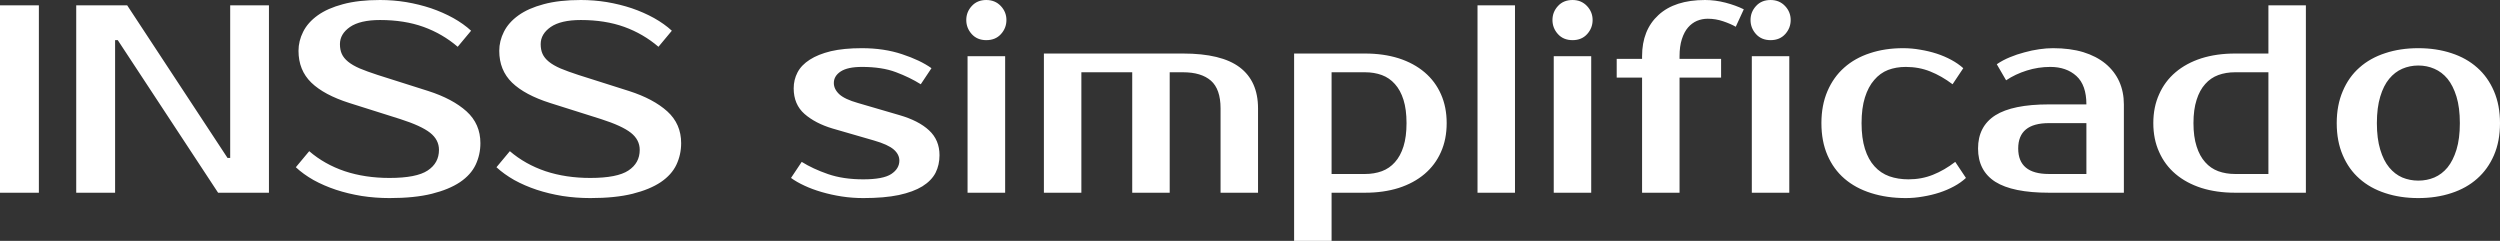 <?xml version="1.0" encoding="UTF-8" standalone="yes"?>
<svg xmlns="http://www.w3.org/2000/svg" width="100%" height="100%" viewBox="0 0 214.82 20.7" fill="#ffffff">
  <rect x="0" y="0" width="214.82" height="20.7" fill="#333333" stroke="none"/>
  <path d="M3.34 0.46L3.34 16.56L0 16.56L0 0.46L3.34 0.46ZM19.78 0.46L23.11 0.46L23.11 16.56L18.74 16.56L10.12 3.45L9.89 3.45L9.89 16.56L6.55 16.56L6.55 0.46L10.93 0.46L19.55 13.57L19.78 13.57L19.78 0.46ZM41.28 12.30L41.28 12.30Q41.28 13.29 40.87 14.16Q40.46 15.02 39.53 15.65Q38.59 16.28 37.11 16.65Q35.63 17.02 33.47 17.02L33.47 17.02Q32.25 17.02 31.08 16.84Q29.92 16.65 28.88 16.31Q27.83 15.96 26.94 15.47Q26.06 14.97 25.42 14.37L25.42 14.37L26.57 12.99Q27.88 14.12 29.62 14.71Q31.37 15.29 33.47 15.29L33.47 15.29Q35.79 15.29 36.75 14.65Q37.72 14.01 37.72 12.88L37.72 12.88Q37.72 12.01 36.96 11.41Q36.20 10.81 34.39 10.23L34.39 10.23L30.02 8.85Q27.85 8.16 26.75 7.10Q25.65 6.03 25.65 4.37L25.65 4.37Q25.65 3.52 26.05 2.73Q26.45 1.93 27.30 1.32Q28.15 0.71 29.47 0.36Q30.80 0 32.66 0L32.66 0Q33.79 0 34.90 0.18Q36.02 0.37 37.04 0.71Q38.06 1.06 38.95 1.55Q39.84 2.05 40.48 2.64L40.48 2.64L39.33 4.02Q38.02 2.90 36.39 2.31Q34.75 1.72 32.66 1.72L32.66 1.72Q30.94 1.72 30.07 2.32Q29.21 2.92 29.21 3.79L29.21 3.79Q29.21 4.28 29.37 4.63Q29.53 4.99 29.91 5.30Q30.29 5.61 30.91 5.88Q31.53 6.14 32.45 6.44L32.45 6.44L36.80 7.82Q38.89 8.49 40.09 9.57Q41.28 10.65 41.28 12.30ZM58.53 12.30L58.53 12.30Q58.53 13.29 58.12 14.16Q57.71 15.02 56.78 15.65Q55.84 16.28 54.36 16.65Q52.88 17.02 50.72 17.02L50.72 17.02Q49.50 17.02 48.33 16.84Q47.17 16.65 46.13 16.31Q45.08 15.96 44.19 15.47Q43.31 14.97 42.66 14.37L42.66 14.37L43.81 12.99Q45.13 14.12 46.87 14.71Q48.62 15.29 50.72 15.29L50.72 15.29Q53.04 15.29 54.00 14.65Q54.97 14.01 54.97 12.88L54.97 12.88Q54.97 12.01 54.21 11.41Q53.45 10.81 51.64 10.23L51.64 10.23L47.27 8.85Q45.10 8.16 44.00 7.10Q42.90 6.03 42.90 4.37L42.90 4.37Q42.90 3.52 43.30 2.73Q43.70 1.93 44.55 1.32Q45.40 0.71 46.72 0.36Q48.05 0 49.91 0L49.91 0Q51.04 0 52.15 0.18Q53.27 0.37 54.29 0.71Q55.31 1.06 56.20 1.55Q57.09 2.05 57.73 2.64L57.73 2.64L56.58 4.02Q55.27 2.90 53.64 2.31Q52.00 1.72 49.91 1.72L49.91 1.72Q48.19 1.72 47.32 2.32Q46.46 2.92 46.46 3.79L46.46 3.79Q46.46 4.28 46.62 4.63Q46.78 4.99 47.16 5.30Q47.54 5.61 48.16 5.88Q48.78 6.14 49.70 6.44L49.70 6.44L54.05 7.82Q56.14 8.49 57.34 9.57Q58.53 10.65 58.53 12.30ZM71.65 7.13L71.65 7.13Q71.65 7.66 72.12 8.10Q72.59 8.53 73.72 8.85L73.72 8.85L77.28 9.89Q78.94 10.37 79.83 11.20Q80.73 12.03 80.73 13.34L80.73 13.34Q80.73 14.17 80.39 14.85Q80.04 15.52 79.26 16.01Q78.48 16.49 77.23 16.76Q75.99 17.02 74.18 17.02L74.18 17.02Q73.23 17.02 72.32 16.88Q71.42 16.74 70.60 16.50Q69.78 16.26 69.12 15.95Q68.45 15.64 67.97 15.29L67.97 15.29L68.89 13.91Q69.85 14.51 71.15 14.96Q72.45 15.41 74.18 15.41L74.18 15.41Q75.90 15.41 76.59 14.95Q77.28 14.49 77.28 13.80L77.28 13.80Q77.28 13.27 76.80 12.85Q76.31 12.42 75.09 12.07L75.09 12.07L71.53 11.04Q70.06 10.60 69.13 9.79Q68.20 8.97 68.20 7.59L68.20 7.59Q68.20 6.85 68.53 6.22Q68.86 5.59 69.58 5.13Q70.29 4.67 71.39 4.40Q72.50 4.14 74.06 4.14L74.06 4.14Q75.97 4.14 77.52 4.66Q79.07 5.17 80.04 5.86L80.04 5.86L79.12 7.24Q78.18 6.65 76.98 6.20Q75.79 5.75 74.06 5.75L74.06 5.75Q72.84 5.75 72.24 6.14Q71.65 6.53 71.65 7.13ZM86.37 4.83L86.37 16.56L83.14 16.56L83.14 4.83L86.37 4.83ZM86.48 1.72L86.48 1.72Q86.48 2.41 86.01 2.93Q85.54 3.45 84.75 3.45L84.75 3.45Q83.97 3.45 83.50 2.93Q83.03 2.41 83.03 1.72L83.03 1.72Q83.03 1.03 83.50 0.52Q83.97 0 84.75 0L84.75 0Q85.51 0 86.00 0.52Q86.48 1.03 86.48 1.72ZM89.70 16.56L89.70 4.60L101.66 4.60Q104.95 4.60 106.52 5.78Q108.10 6.97 108.10 9.31L108.10 9.31L108.10 16.56L104.88 16.56L104.88 9.31Q104.88 7.66 104.05 6.93Q103.22 6.21 101.66 6.21L101.66 6.21L100.51 6.21L100.51 16.56L97.29 16.56L97.29 6.21L92.92 6.21L92.92 16.56L89.70 16.56ZM117.30 6.21L114.42 6.21L114.42 14.95L117.30 14.95Q118.08 14.95 118.74 14.71Q119.39 14.47 119.86 13.94Q120.34 13.41 120.60 12.58Q120.86 11.75 120.86 10.58L120.86 10.58Q120.86 9.41 120.60 8.58Q120.34 7.75 119.86 7.22Q119.39 6.69 118.74 6.45Q118.08 6.21 117.30 6.21L117.30 6.21ZM111.20 4.60L117.30 4.60Q118.89 4.60 120.19 5.01Q121.49 5.43 122.41 6.21Q123.33 6.99 123.82 8.10Q124.31 9.20 124.31 10.58L124.31 10.58Q124.31 11.96 123.82 13.06Q123.33 14.17 122.41 14.95Q121.49 15.73 120.19 16.15Q118.89 16.56 117.30 16.56L117.30 16.56L114.42 16.56L114.42 20.70L111.20 20.70L111.20 4.60ZM130.18 0.46L130.18 16.56L126.96 16.56L126.96 0.46L130.18 0.46ZM136.73 4.83L136.73 16.56L133.51 16.56L133.51 4.83L136.73 4.83ZM136.85 1.72L136.85 1.72Q136.85 2.41 136.38 2.93Q135.91 3.45 135.13 3.45L135.13 3.45Q134.34 3.45 133.87 2.93Q133.40 2.41 133.40 1.72L133.40 1.72Q133.40 1.03 133.87 0.52Q134.34 0 135.13 0L135.13 0Q135.88 0 136.37 0.52Q136.85 1.03 136.85 1.72ZM141.10 5.06L141.10 4.83Q141.10 2.58 142.51 1.29Q143.91 0 146.51 0L146.51 0Q147.38 0 148.27 0.23Q149.15 0.46 149.84 0.80L149.84 0.80L149.15 2.30Q148.72 2.05 148.07 1.83Q147.43 1.61 146.74 1.61L146.74 1.61Q146.26 1.61 145.82 1.79Q145.38 1.98 145.05 2.36Q144.72 2.74 144.52 3.36Q144.32 3.98 144.32 4.83L144.32 4.83L144.32 5.06L147.89 5.06L147.89 6.67L144.32 6.67L144.32 16.56L141.10 16.56L141.10 6.67L138.92 6.67L138.92 5.06L141.10 5.06ZM153.75 4.83L153.75 16.56L150.53 16.56L150.53 4.83L153.75 4.83ZM153.87 1.72L153.87 1.72Q153.87 2.41 153.40 2.93Q152.93 3.45 152.14 3.45L152.14 3.45Q151.36 3.45 150.89 2.93Q150.42 2.41 150.42 1.72L150.42 1.72Q150.42 1.03 150.89 0.52Q151.36 0 152.14 0L152.14 0Q152.90 0 153.39 0.52Q153.87 1.03 153.87 1.72ZM163.53 4.14L163.53 4.14Q164.27 4.14 165.00 4.27Q165.74 4.39 166.42 4.61Q167.09 4.83 167.68 5.15Q168.27 5.47 168.70 5.86L168.70 5.86L167.78 7.24Q166.84 6.53 165.86 6.14Q164.89 5.75 163.76 5.75L163.76 5.75Q162.93 5.75 162.24 6.01Q161.55 6.28 161.05 6.87Q160.54 7.45 160.25 8.37Q159.96 9.29 159.96 10.58L159.96 10.58Q159.96 11.87 160.25 12.79Q160.54 13.71 161.07 14.29Q161.60 14.88 162.35 15.15Q163.09 15.41 163.99 15.41L163.99 15.41Q165.12 15.41 166.09 15.02Q167.07 14.63 168.01 13.91L168.01 13.91L168.93 15.29Q168.50 15.69 167.91 16.01Q167.32 16.33 166.65 16.55Q165.97 16.77 165.23 16.89Q164.50 17.02 163.76 17.02L163.76 17.02Q162.13 17.02 160.78 16.59Q159.44 16.17 158.49 15.35Q157.55 14.54 157.03 13.34Q156.51 12.14 156.51 10.58L156.51 10.58Q156.51 9.04 157.03 7.83Q157.55 6.62 158.47 5.81Q159.39 4.99 160.68 4.57Q161.97 4.14 163.53 4.14ZM173.42 12.76L173.42 12.76Q173.42 14.95 176.06 14.95L176.06 14.95L179.28 14.95L179.28 10.58L176.06 10.58Q173.42 10.58 173.42 12.76ZM176.06 8.97L179.28 8.97Q179.28 7.31 178.42 6.53Q177.56 5.75 176.18 5.75L176.18 5.75Q175.14 5.75 174.16 6.06Q173.17 6.37 172.38 6.90L172.38 6.90L171.58 5.52Q172.09 5.17 172.70 4.92Q173.30 4.67 173.95 4.50Q174.59 4.32 175.23 4.23Q175.86 4.14 176.41 4.14L176.41 4.14Q177.88 4.14 179.01 4.48Q180.14 4.83 180.92 5.47Q181.70 6.12 182.10 7.00Q182.50 7.89 182.50 8.97L182.50 8.97L182.50 16.56L176.06 16.56Q172.94 16.56 171.45 15.62Q169.97 14.67 169.97 12.76L169.97 12.76Q169.97 10.86 171.45 9.91Q172.94 8.97 176.06 8.97L176.06 8.97ZM192.05 14.95L194.92 14.95L194.92 6.21L192.05 6.21Q191.27 6.21 190.61 6.45Q189.96 6.69 189.49 7.22Q189.01 7.75 188.75 8.58Q188.48 9.41 188.48 10.58L188.48 10.58Q188.48 11.75 188.75 12.58Q189.01 13.41 189.49 13.94Q189.96 14.47 190.61 14.71Q191.27 14.95 192.05 14.95L192.05 14.95ZM198.14 16.56L192.05 16.56Q190.46 16.56 189.16 16.15Q187.86 15.73 186.94 14.95Q186.02 14.17 185.53 13.06Q185.03 11.96 185.03 10.58L185.03 10.58Q185.03 9.20 185.53 8.10Q186.02 6.99 186.94 6.21Q187.86 5.43 189.16 5.01Q190.46 4.60 192.05 4.60L192.05 4.60L194.92 4.60L194.92 0.46L198.14 0.46L198.14 16.56ZM207.80 15.52L207.80 15.52Q208.54 15.52 209.18 15.25Q209.83 14.97 210.31 14.39Q210.79 13.80 211.08 12.86Q211.37 11.91 211.37 10.58L211.37 10.58Q211.37 9.25 211.08 8.30Q210.79 7.36 210.31 6.77Q209.83 6.19 209.18 5.91Q208.54 5.63 207.80 5.63L207.80 5.63Q207.07 5.63 206.42 5.91Q205.78 6.19 205.30 6.77Q204.81 7.36 204.53 8.30Q204.24 9.25 204.24 10.58L204.24 10.58Q204.24 11.91 204.53 12.86Q204.81 13.80 205.30 14.39Q205.78 14.97 206.42 15.25Q207.07 15.52 207.80 15.52ZM207.80 4.14L207.80 4.14Q209.35 4.14 210.65 4.57Q211.94 4.99 212.86 5.81Q213.78 6.62 214.30 7.83Q214.82 9.04 214.82 10.58L214.82 10.58Q214.82 12.14 214.30 13.34Q213.78 14.54 212.86 15.35Q211.94 16.17 210.65 16.59Q209.35 17.02 207.80 17.02L207.80 17.02Q206.24 17.02 204.95 16.59Q203.66 16.17 202.74 15.35Q201.82 14.54 201.31 13.34Q200.79 12.14 200.79 10.58L200.79 10.58Q200.79 9.04 201.31 7.83Q201.82 6.62 202.74 5.81Q203.66 4.99 204.95 4.57Q206.24 4.14 207.80 4.14Z" preserveAspectRatio="none"/>
</svg>